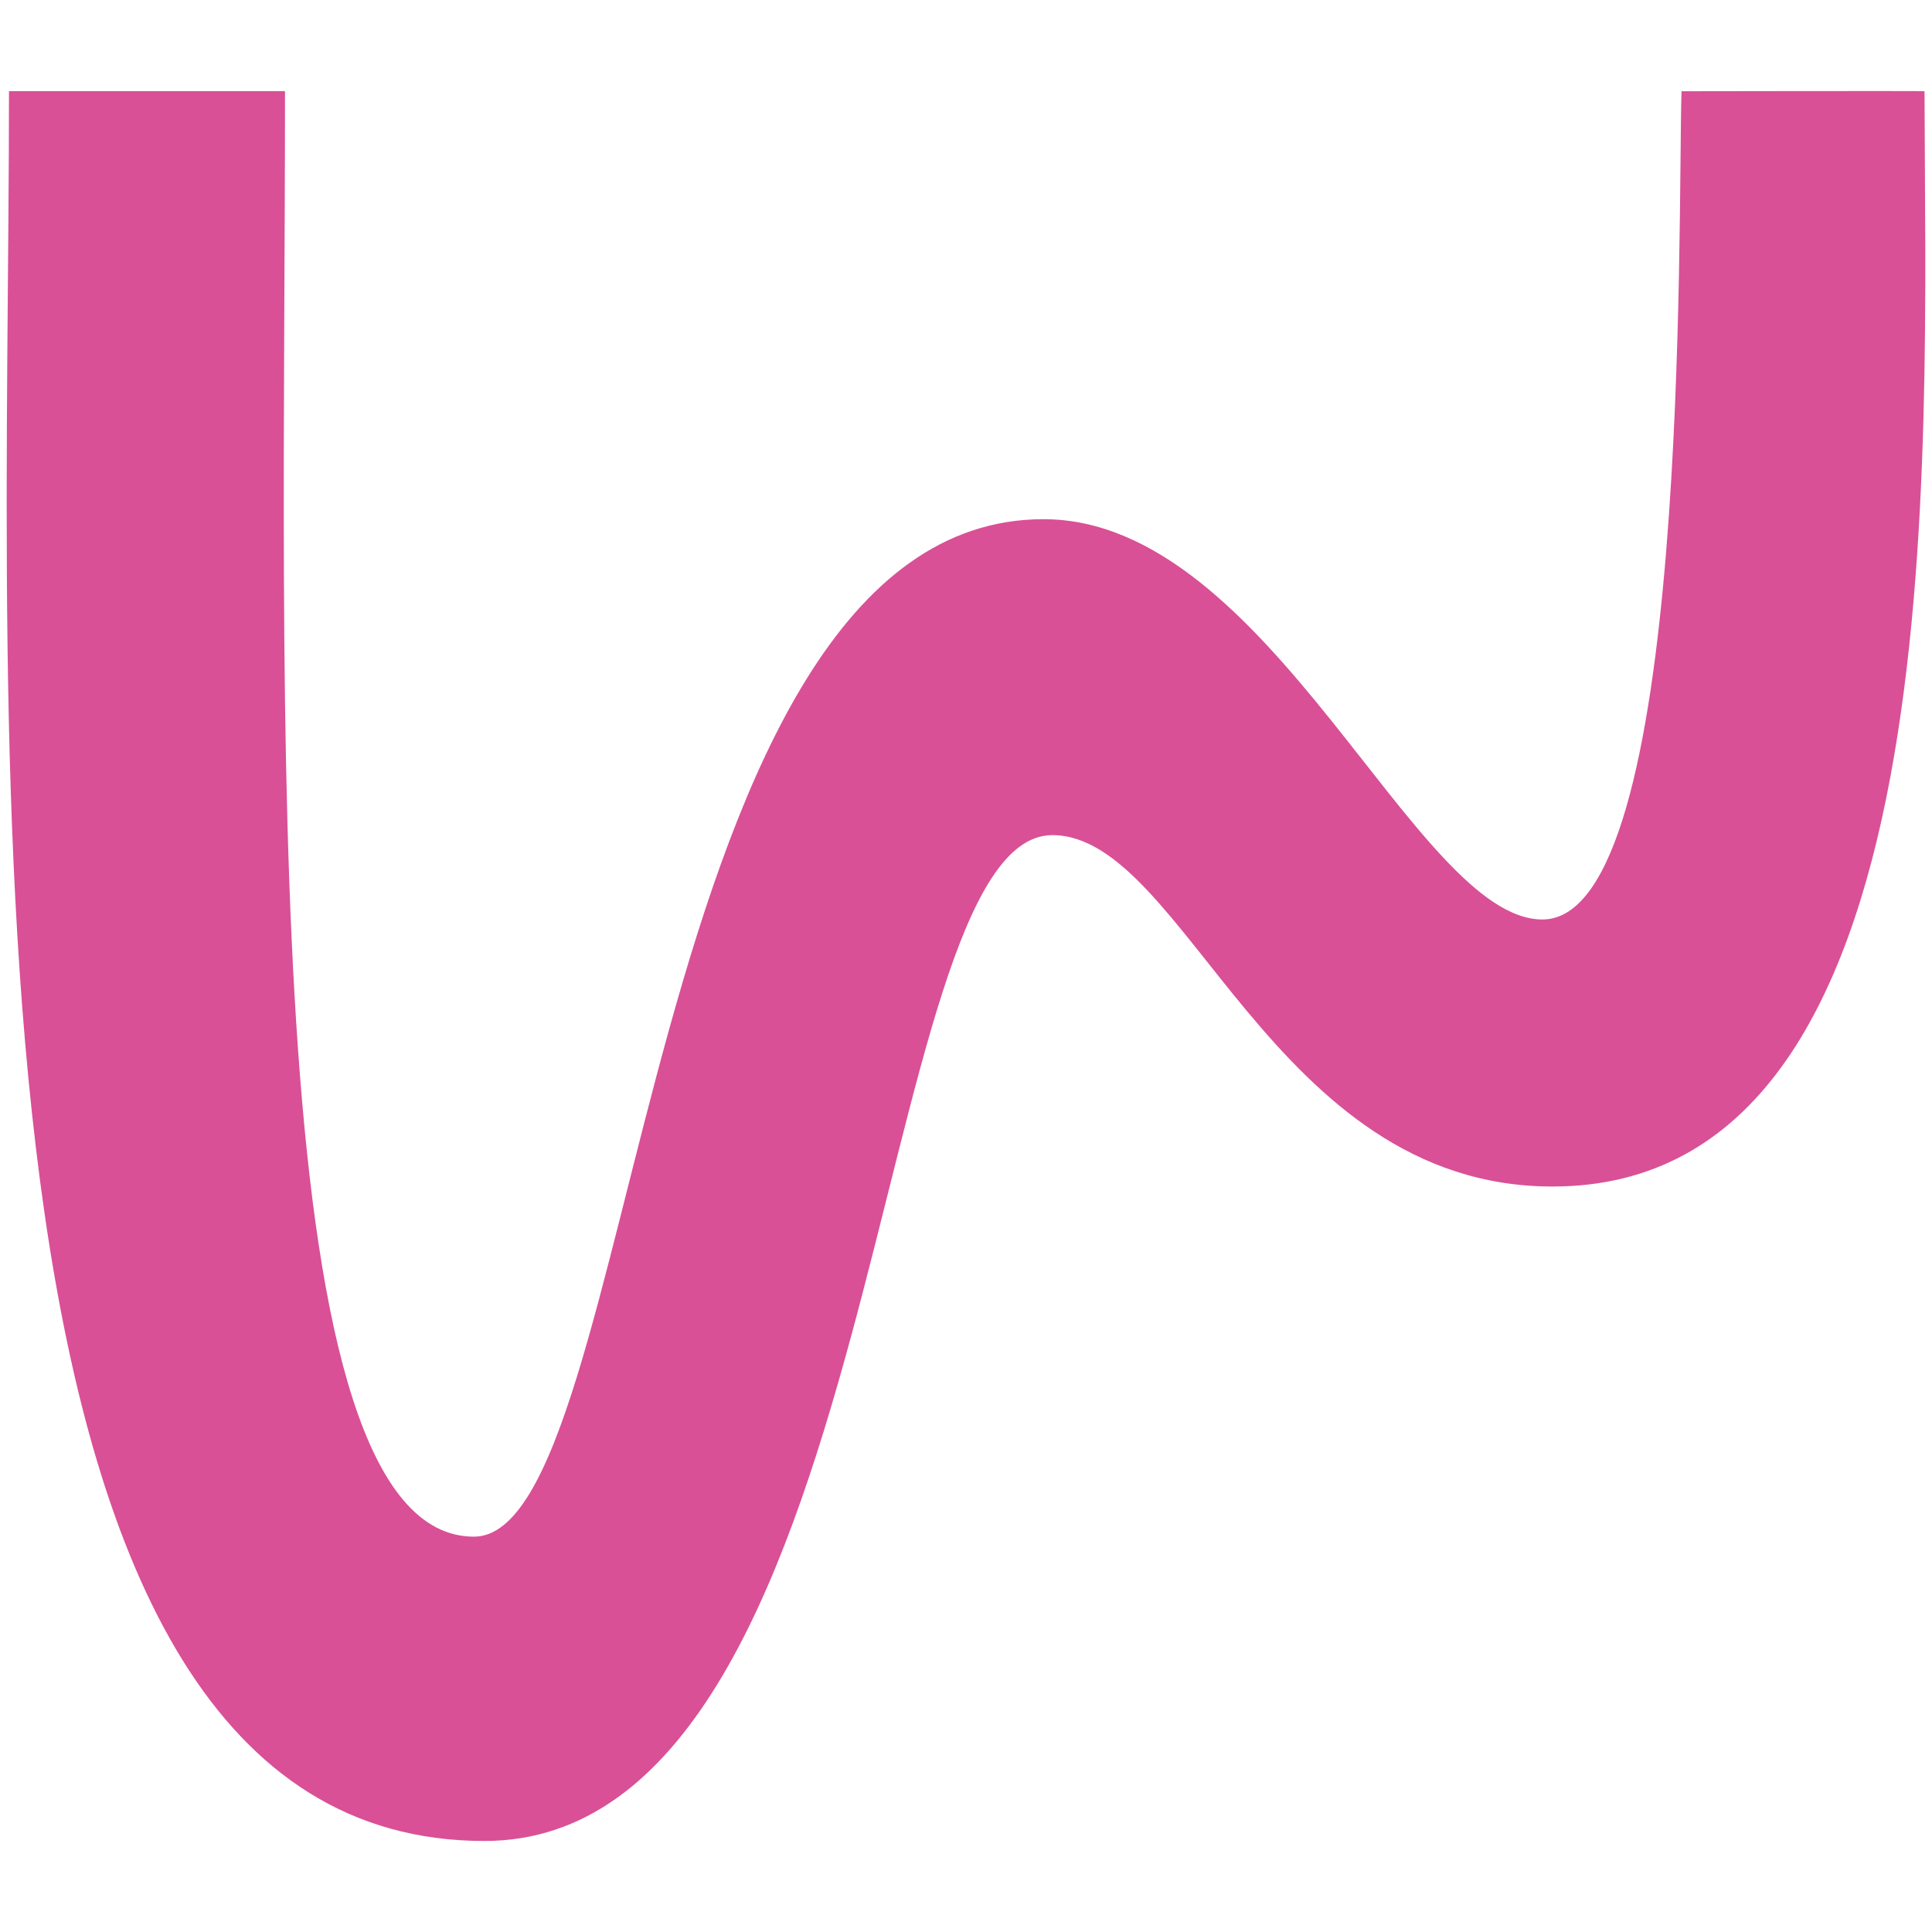 <?xml version="1.0" encoding="UTF-8"?>
<svg xmlns="http://www.w3.org/2000/svg" id="Ebene_1" width="512" height="512" viewBox="0 0 512 512">
  <path d="M128.4,487.88C-14.39,487.88,2.38,199.64,2.38,24.15h73.15c0,165.63-7.55,383.08,50.07,383.08,44.41,0,43.49-269.64,150.95-269.64,60.12,0,98.46,106.08,132.21,106.08,39.33,0,35.82-186.89,36.86-219.49,0,0,64.4-.12,64.4,0,.16,98.2,8.44,290.26-98.6,290.26-74.58,0-97.3-93.12-132.54-93.12-48.95,0-43.42,266.56-150.53,266.56h.05,0Z" fill="#d95096"></path>
</svg>
